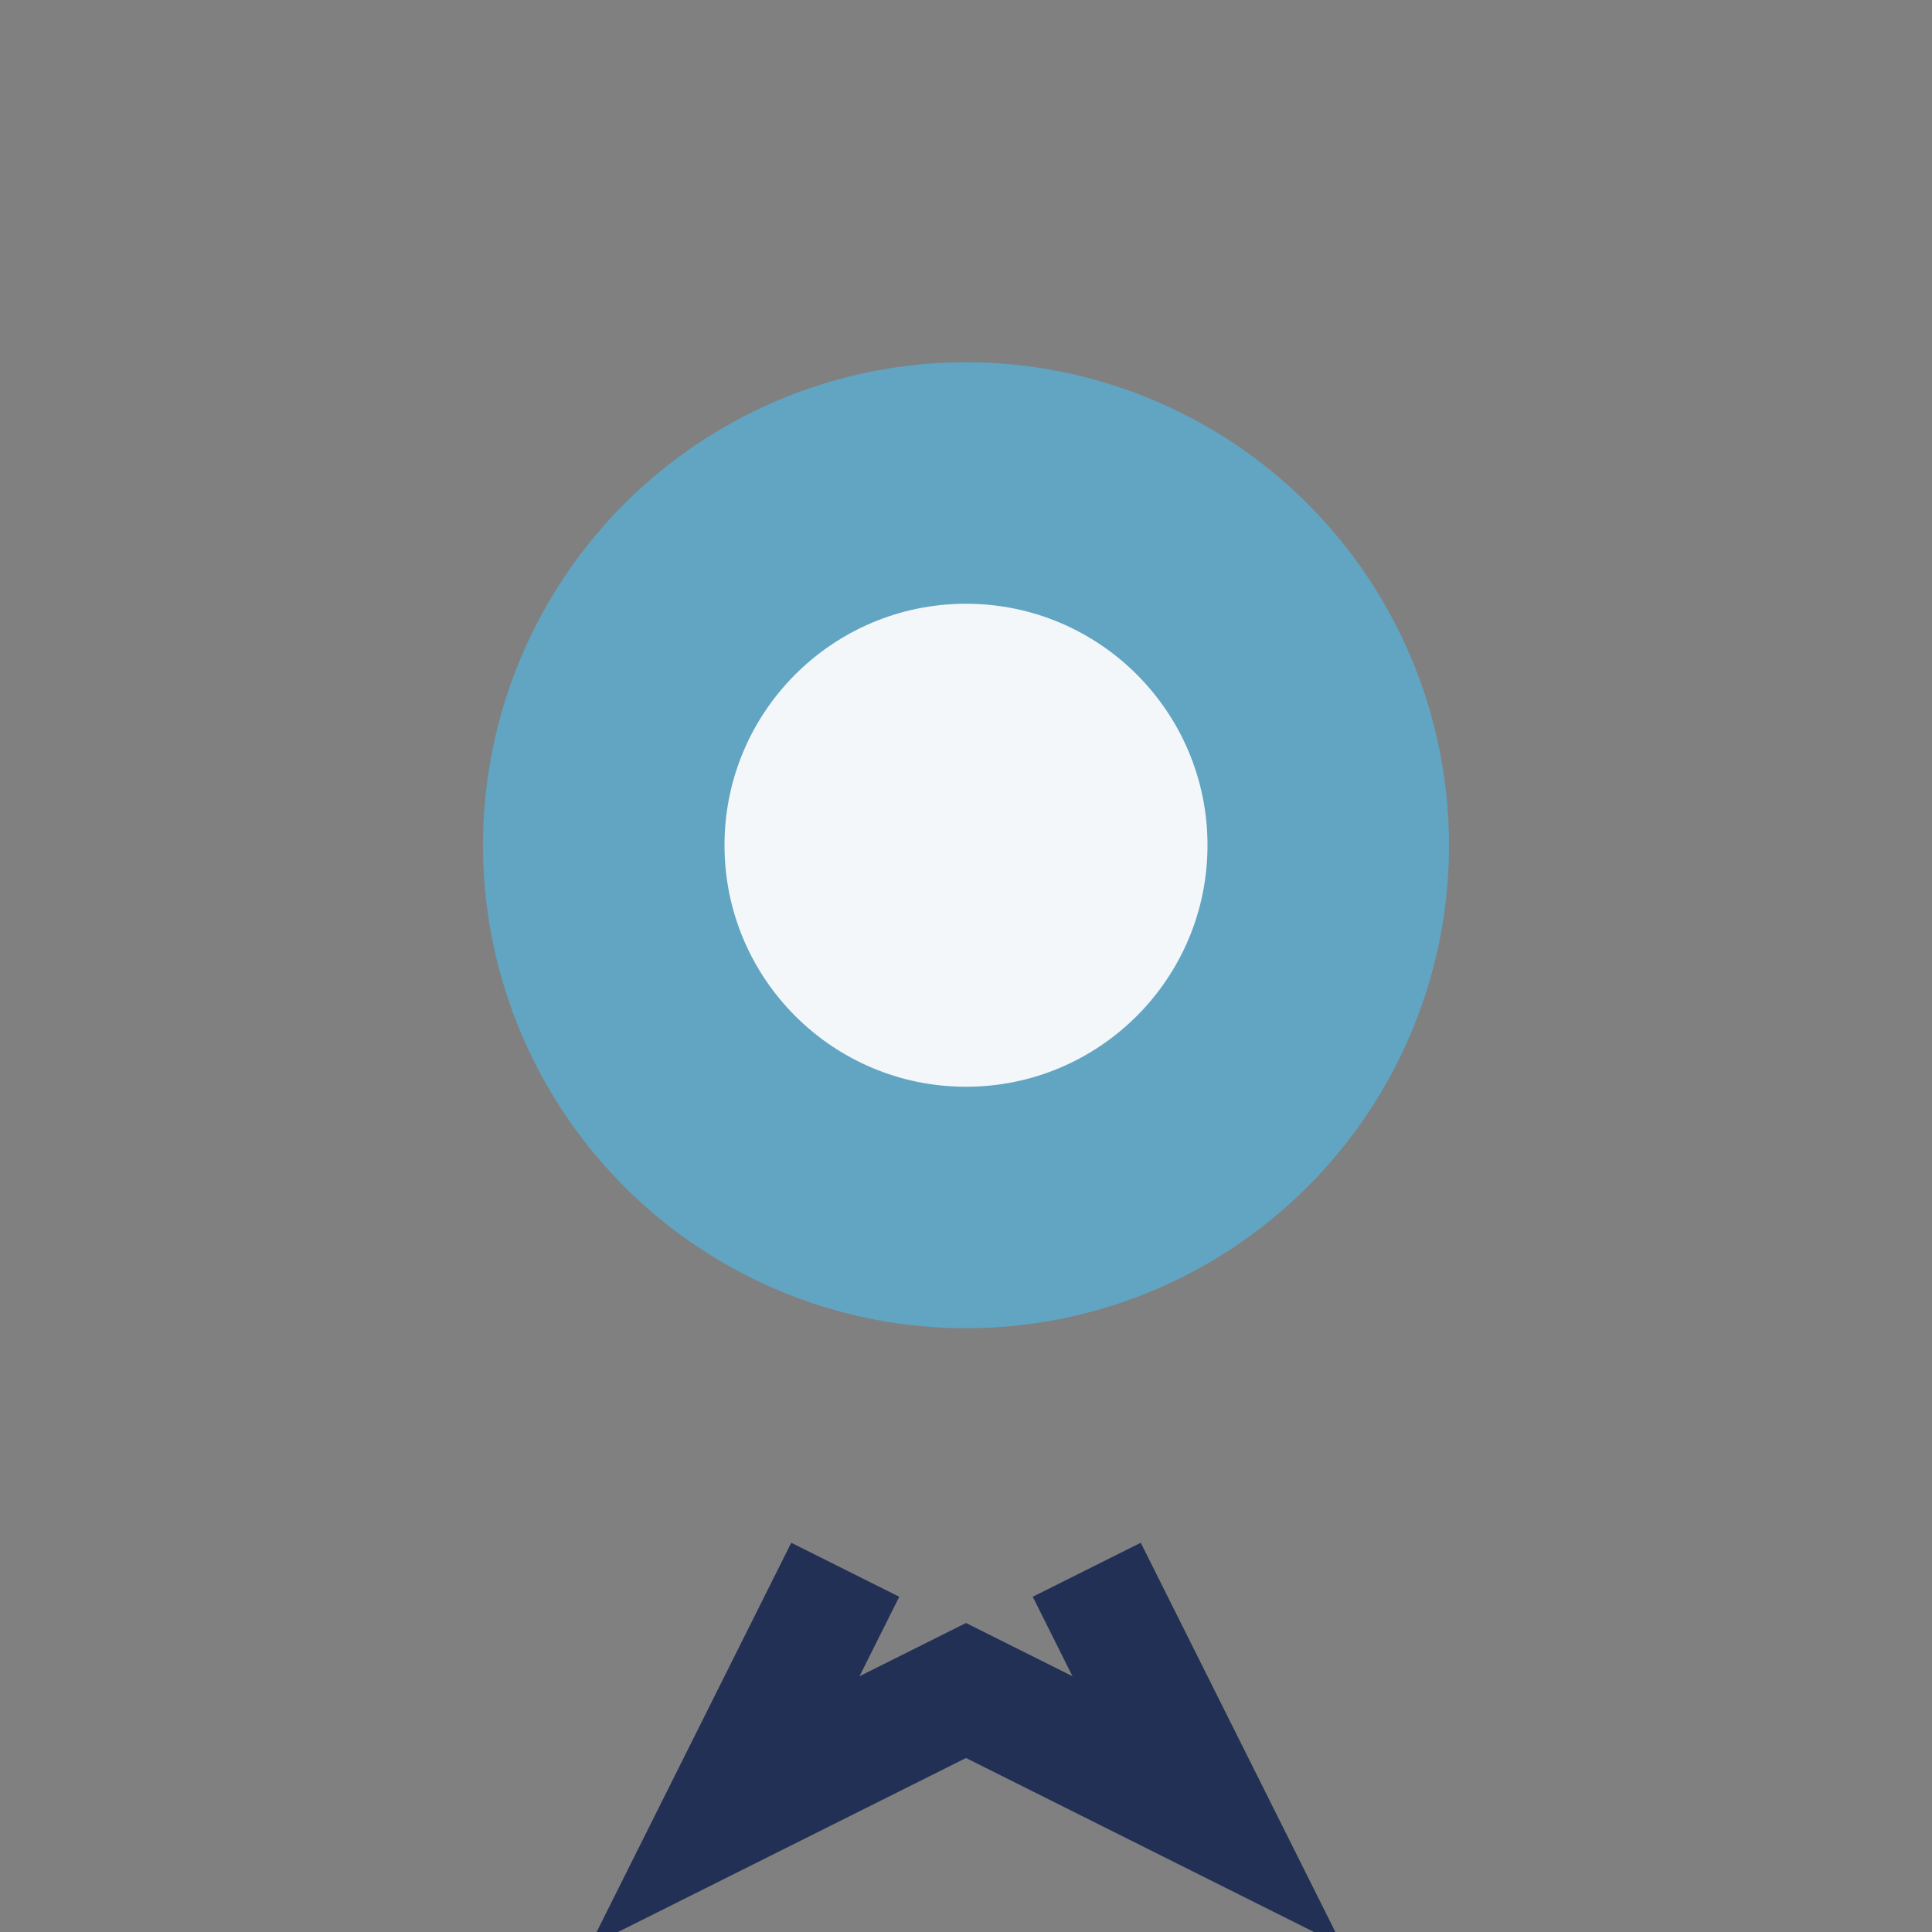 <?xml version="1.0" encoding="UTF-8"?>
<svg xmlns="http://www.w3.org/2000/svg" width="32" height="32" viewBox="0 0 32 32"><rect x="0" y="0" width="32" height="32" fill="#808080" stroke="none"/><circle cx="16" cy="14" r="8" fill="#61A5C2"/><circle cx="16" cy="14" r="4" fill="#F3F7FA"/><path d="M14 26l-2 4 4-2 4 2-2-4" stroke="#233056" stroke-width="2" fill="none"/></svg>